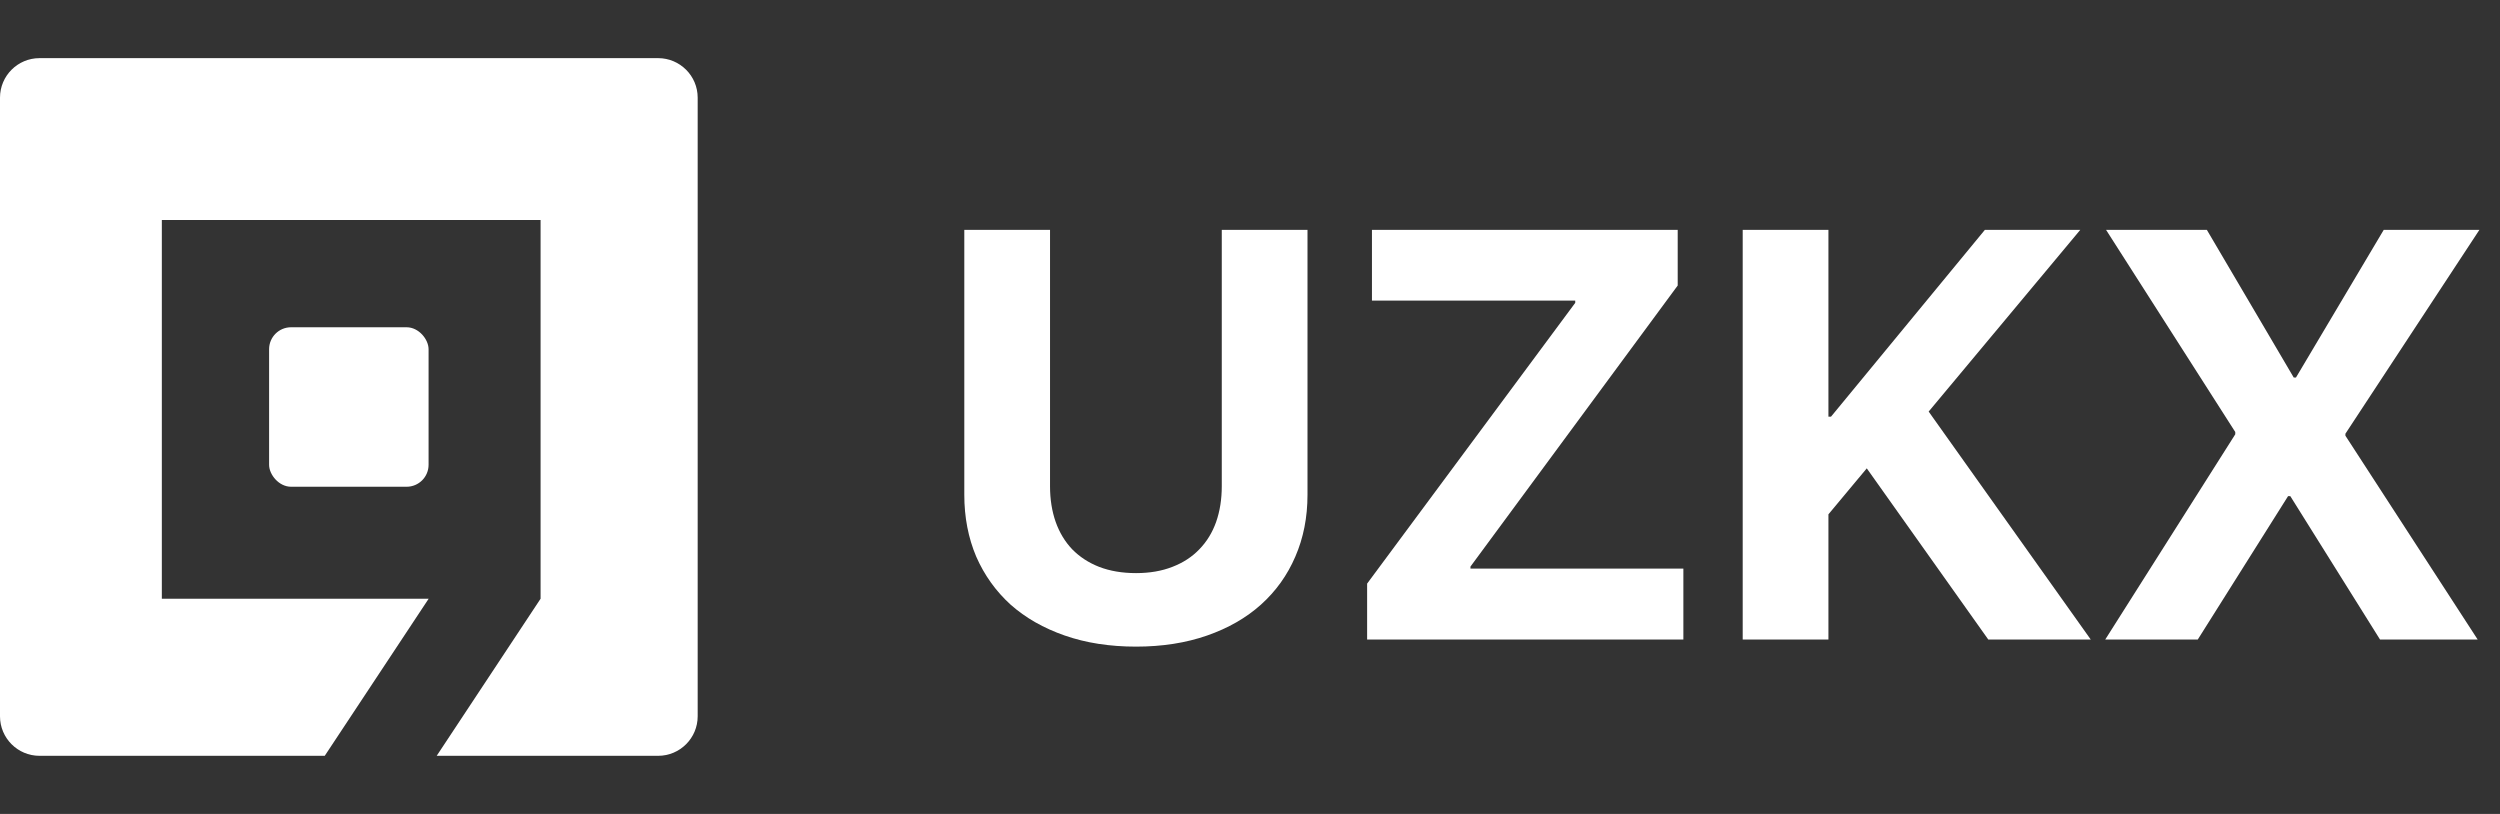 <svg width="86" height="28" viewBox="0 0 86 28" fill="none" xmlns="http://www.w3.org/2000/svg">
<rect x="0" y="0" width="86" height="28" fill="#333333" stroke="none"/>
<g clip-path="url(#clip0_342_79)">
<path d="M22.64 2C23.39 2 24 2.609 24 3.359L24 24.641C24 25.391 23.39 26 22.64 26L1.359 26C0.609 26 0 25.391 4.94827e-07 24.641L2.97101e-08 3.359C0 2.609 0.609 2 1.359 2L22.64 2ZM5.567 20.596L14.746 20.596L11.172 25.999L15.023 25.999L18.596 20.596L18.596 7.567L5.567 7.567L5.567 20.596Z" fill="white"/>
<rect x="9.257" y="11.258" width="5.486" height="5.486" rx="0.755" fill="white"/>
</g>
<path d="M36.121 16.727C36.121 17.176 36.186 17.586 36.316 17.957C36.447 18.322 36.635 18.634 36.883 18.895C37.137 19.155 37.446 19.357 37.81 19.5C38.182 19.643 38.605 19.715 39.08 19.715C39.549 19.715 39.965 19.643 40.33 19.5C40.701 19.357 41.01 19.155 41.258 18.895C41.512 18.634 41.704 18.322 41.834 17.957C41.964 17.586 42.029 17.176 42.029 16.727V7.908H44.978V17.02C44.978 17.794 44.839 18.504 44.559 19.148C44.285 19.787 43.891 20.337 43.377 20.799C42.869 21.255 42.251 21.609 41.522 21.863C40.792 22.117 39.978 22.244 39.08 22.244C38.175 22.244 37.358 22.117 36.629 21.863C35.9 21.609 35.278 21.255 34.764 20.799C34.256 20.337 33.862 19.787 33.582 19.148C33.309 18.504 33.172 17.794 33.172 17.02V7.908H36.121V16.727Z" fill="white"/>
<path d="M47.029 20.076L54.188 10.418V10.34H47.195V7.908H57.713V9.822L50.584 19.49V19.559H57.908V22H47.029V20.076Z" fill="white"/>
<path d="M59.949 22V7.908H62.898V14.334H62.986L68.279 7.908H71.561L66.346 14.158L71.922 22H68.397L64.217 16.111L62.898 17.693V22H59.949Z" fill="white"/>
<path d="M76.893 14.94V14.861L72.449 7.908H75.916L78.904 12.986H78.982L82 7.908H85.291L80.682 14.92V14.988L85.232 22H81.873L78.787 17.068H78.709L75.603 22H72.42L76.893 14.94Z" fill="white"/>
<defs>
<clipPath id="clip0_342_79">
<rect width="24" height="24" fill="white" transform="translate(0 2)"/>
</clipPath>
</defs>
</svg>
